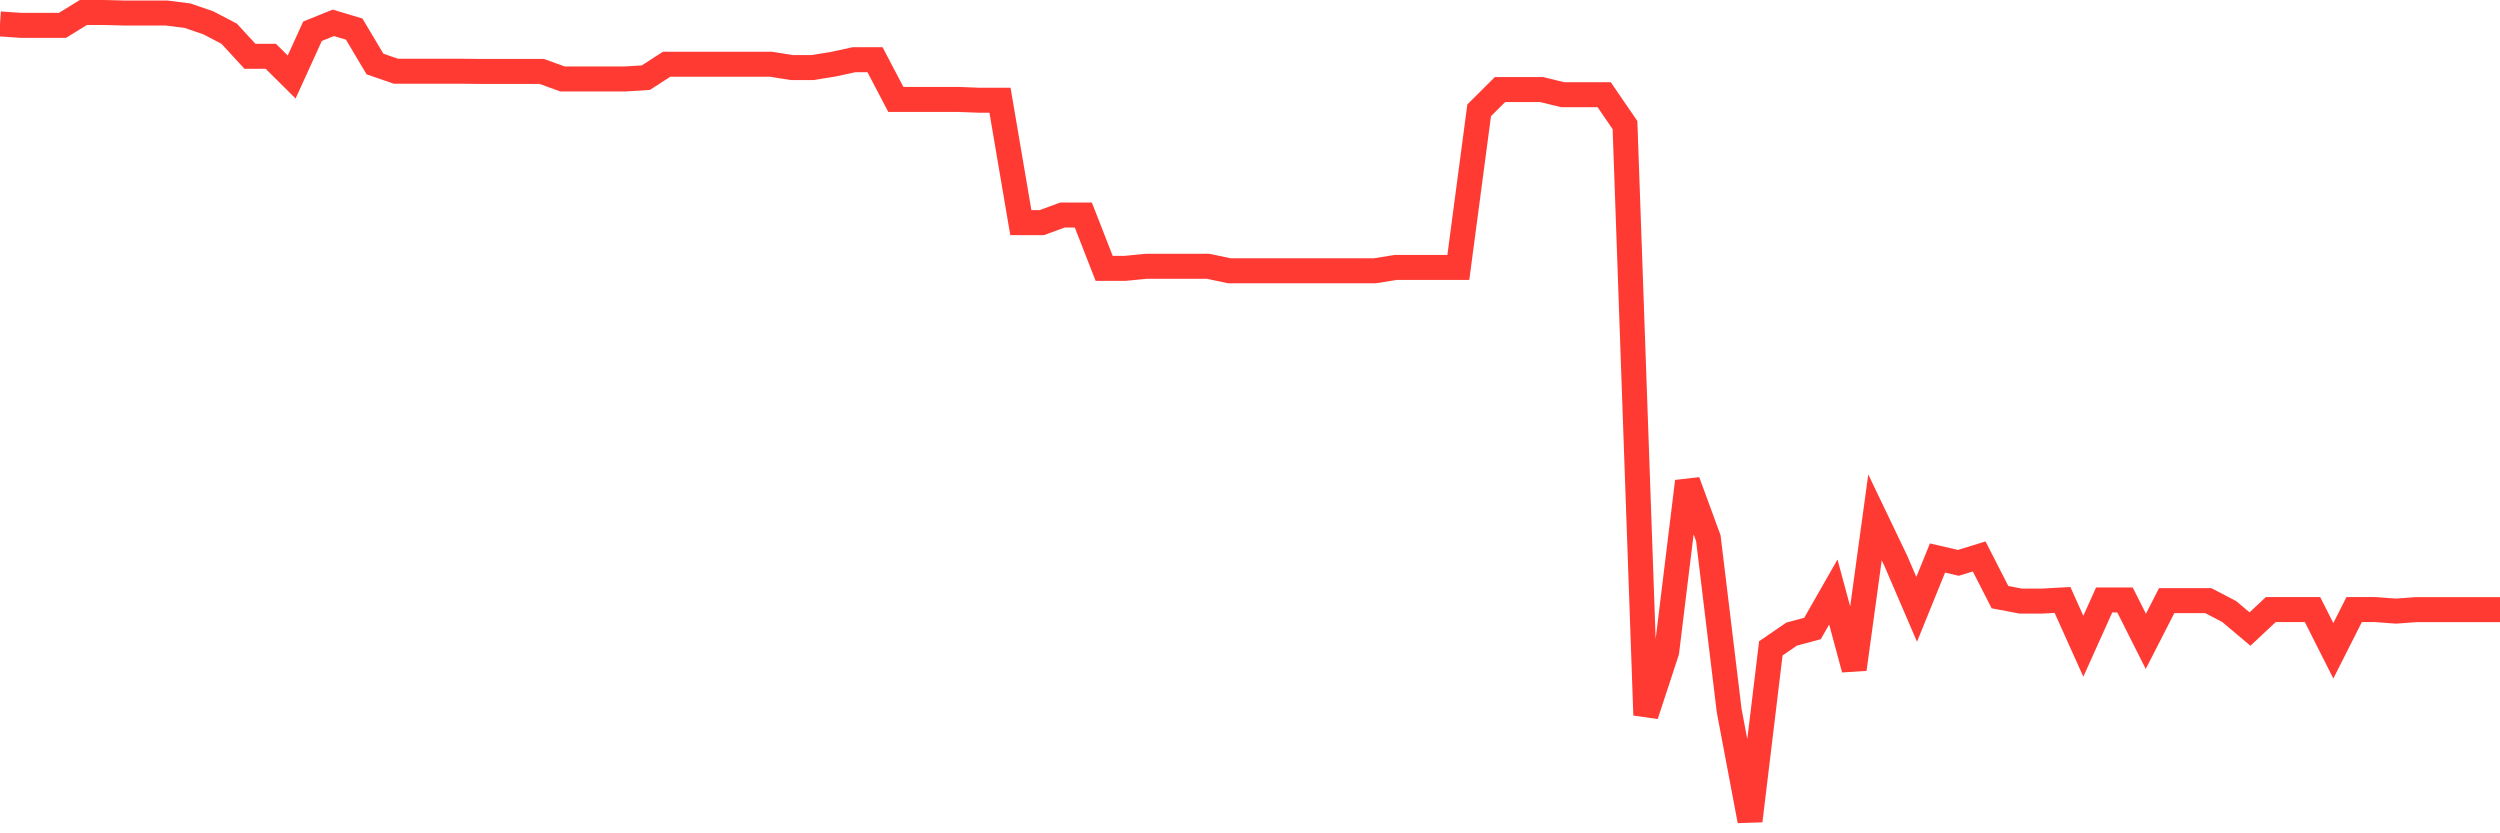 <svg
  xmlns="http://www.w3.org/2000/svg"
  xmlns:xlink="http://www.w3.org/1999/xlink"
  width="120"
  height="40"
  viewBox="0 0 120 40"
  preserveAspectRatio="none"
>
  <polyline
    points="0,1.148 1,1.217 2,1.217 3,1.217 4,0.6 5,0.6 6,0.626 7,0.626 8,0.626 9,0.753 10,1.096 11,1.618 12,2.704 13,2.704 14,3.696 15,1.5 16,1.096 17,1.396 18,3.073 19,3.418 20,3.418 21,3.418 22,3.418 23,3.428 24,3.428 25,3.428 26,3.428 27,3.79 28,3.79 29,3.79 30,3.79 31,3.728 32,3.082 33,3.082 34,3.082 35,3.082 36,3.082 37,3.082 38,3.242 39,3.242 40,3.082 41,2.864 42,2.864 43,4.772 44,4.772 45,4.772 46,4.772 47,4.811 48,4.811 49,10.687 50,10.687 51,10.321 52,10.321 53,12.882 54,12.882 55,12.784 56,12.784 57,12.784 58,12.784 59,12.996 60,12.996 61,12.996 62,12.996 63,12.996 64,12.996 65,12.996 66,12.996 67,12.836 68,12.836 69,12.836 70,12.836 71,5.294 72,4.299 73,4.299 74,4.299 75,4.544 76,4.544 77,4.544 78,6.005 79,34.327 80,31.284 81,23.109 82,25.833 83,34.109 84,39.4 85,31.121 86,30.436 87,30.168 88,28.416 89,32.122 90,24.835 91,26.922 92,29.248 93,26.785 94,27.017 95,26.71 96,28.664 97,28.853 98,28.853 99,28.798 100,31.02 101,28.798 102,28.798 103,30.785 104,28.831 105,28.831 106,28.831 107,29.353 108,30.194 109,29.258 110,29.258 111,29.258 112,31.238 113,29.258 114,29.258 115,29.333 116,29.261 117,29.261 118,29.261 119,29.261 120,29.261"
    fill="none"
    stroke="#ff3a33"
    stroke-width="1.2"
  >
  </polyline>
</svg>
